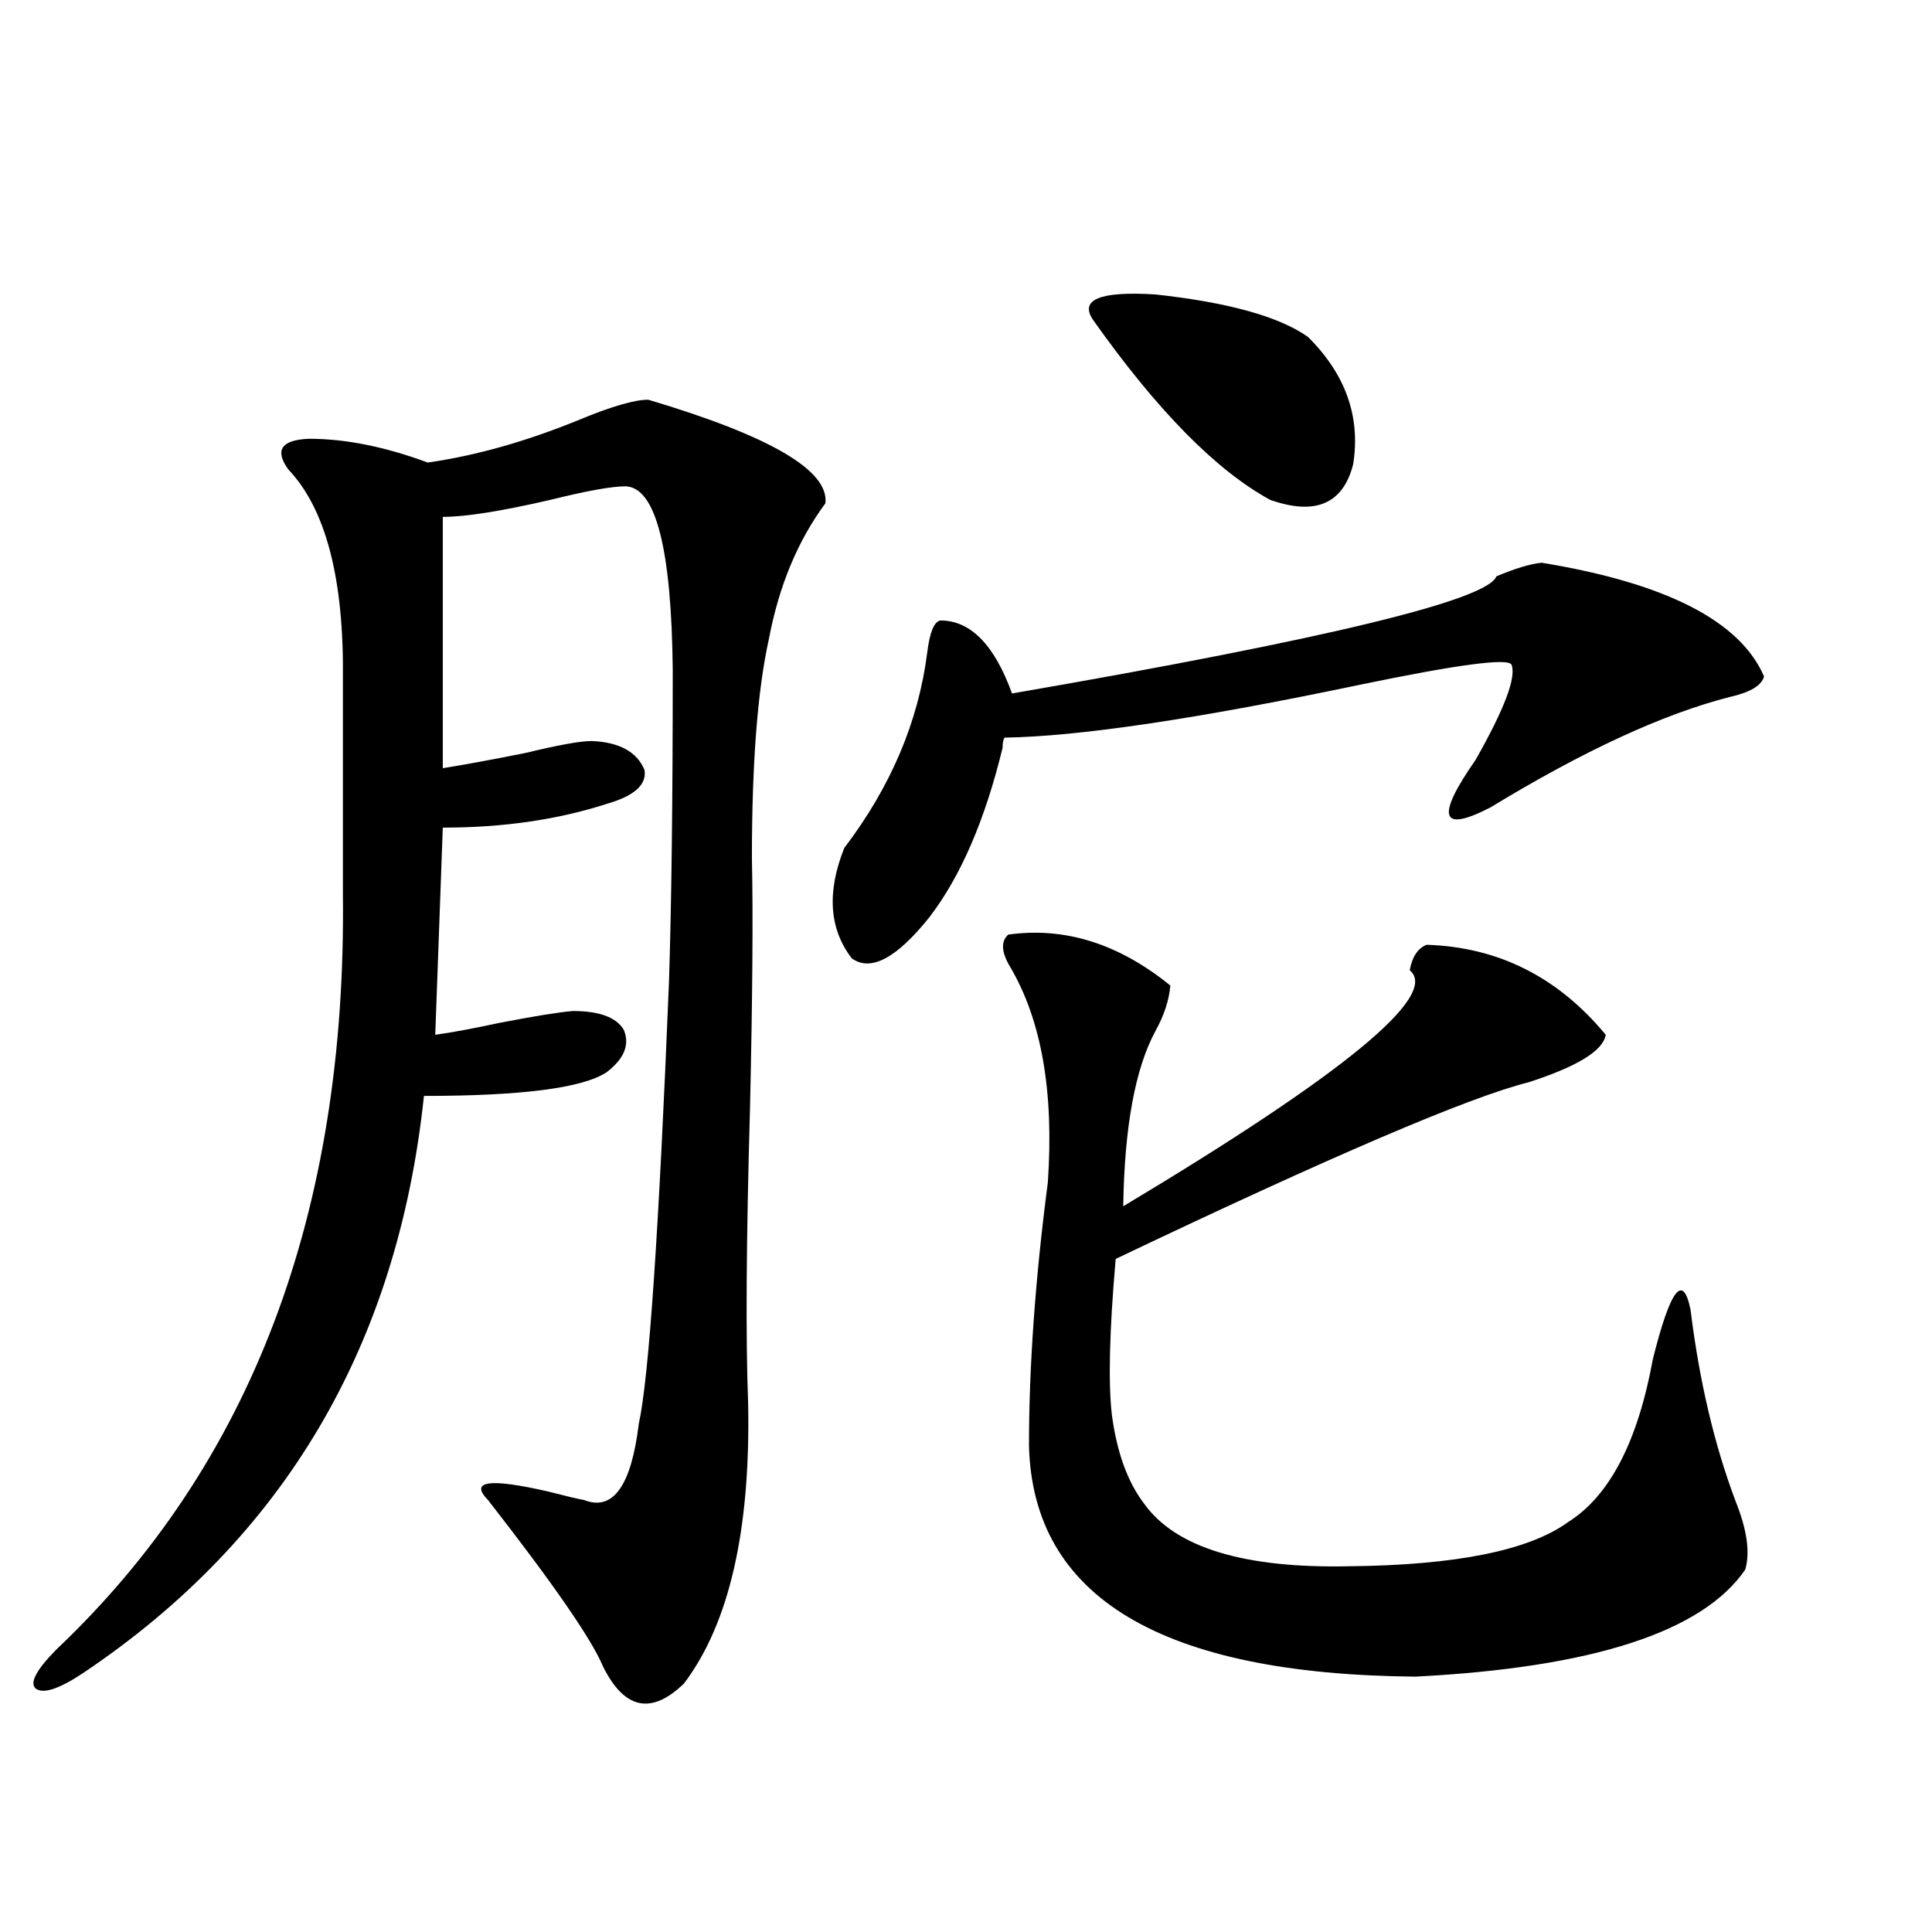 <?xml version="1.0" encoding="utf-8"?>
<!-- Generator: Adobe Illustrator 16.0.0, SVG Export Plug-In . SVG Version: 6.00 Build 0)  -->
<!DOCTYPE svg PUBLIC "-//W3C//DTD SVG 1.1//EN" "http://www.w3.org/Graphics/SVG/1.1/DTD/svg11.dtd">
<svg version="1.1" id="图层_1" xmlns="http://www.w3.org/2000/svg" xmlns:xlink="http://www.w3.org/1999/xlink" x="0px" y="0px"
	 width="1000px" height="1000px" viewBox="0 0 1000 1000" enable-background="new 0 0 1000 1000" xml:space="preserve">
<path d="M387.234,726.324c1.296,65.63-9.756,113.956-33.17,145.02c-16.92,16.397-30.898,13.472-41.95-8.789
	c-5.854-14.063-25.7-42.765-59.511-86.133c-9.756-9.956,0.641-11.426,31.219-4.395c9.101,2.349,15.274,3.817,18.536,4.395
	c14.954,5.864,24.39-7.319,28.292-39.551c5.198-23.429,10.396-99.604,15.609-228.516c1.296-39.839,1.951-93.741,1.951-161.719
	c-0.655-62.69-8.78-94.332-24.39-94.922c-7.164,0-20.167,2.348-39.023,7.031c-25.365,5.863-43.901,8.789-55.608,8.789v130.078
	c11.052-1.758,25.365-4.395,42.926-7.91c16.905-4.093,28.292-6.152,34.146-6.152c14.299,0.591,23.414,5.575,27.316,14.941
	c1.296,7.622-5.213,13.485-19.512,17.578c-25.365,8.212-53.657,12.305-84.876,12.305l-3.902,107.227
	c8.445-1.167,19.512-3.214,33.17-6.152c18.201-3.516,30.884-5.562,38.048-6.152c13.658,0,22.438,3.228,26.341,9.668
	c3.247,7.622,0.32,14.941-8.78,21.973c-12.362,8.212-43.901,12.305-94.632,12.305C205.775,696.743,146.905,796.349,42.853,866.07
	c-12.362,8.198-20.487,10.835-24.39,7.91c-3.262-2.938,0.32-9.668,10.731-20.215C130,758.267,179.435,627.887,177.483,462.652
	V351.91c0.641-52.144-8.78-88.468-28.292-108.984c-7.164-9.957-3.582-15.23,10.731-15.82c18.856,0,39.344,4.105,61.462,12.305
	c24.71-3.516,50.73-10.836,78.047-21.973c16.905-7.031,28.933-10.547,36.097-10.547c63.078,18.759,93.656,36.625,91.705,53.613
	c-14.313,19.336-24.069,42.778-29.268,70.313c-5.854,26.367-8.78,64.16-8.78,113.379c0.641,28.716,0.32,71.782-0.976,129.199
	C386.259,641.372,385.924,692.349,387.234,726.324z M797.956,291.266c64.389,10.547,102.757,30.185,115.119,58.887
	c-1.311,4.696-7.164,8.212-17.561,10.547c-34.48,8.789-75.775,27.837-123.899,57.129c-26.021,13.485-28.627,5.273-7.805-24.609
	c14.954-26.367,21.128-42.765,18.536-49.219c-1.951-3.516-28.292,0-79.022,10.547c-83.9,17.578-145.042,26.669-183.41,27.246
	c-0.655,1.181-0.976,2.938-0.976,5.273c-9.115,37.505-21.798,66.797-38.048,87.891c-16.92,21.094-30.243,28.125-39.999,21.094
	c-11.707-15.229-13.018-34.277-3.902-57.129c24.055-31.641,38.368-65.327,42.926-101.074c1.296-10.547,3.567-16.108,6.829-16.699
	c15.609,0,27.957,12.606,37.072,37.793c162.588-28.125,246.168-48.34,250.726-60.645
	C784.298,294.204,792.103,291.856,797.956,291.266z M521.865,483.746c29.268-4.093,57.225,4.696,83.9,26.367
	c-0.655,7.622-3.262,15.532-7.805,23.73c-10.411,19.336-15.944,49.521-16.585,90.527
	c114.464-68.555,163.898-109.272,148.289-122.168c1.296-7.031,4.223-11.426,8.78-13.184c37.072,1.181,67.956,16.699,92.681,46.582
	c-1.311,8.212-14.634,16.411-39.999,24.609c-30.578,7.622-101.796,38.095-213.653,91.406c-3.262,37.505-3.902,64.462-1.951,80.859
	c2.592,19.336,8.125,34.579,16.585,45.703c16.25,22.852,51.706,33.7,106.339,32.52c55.273-0.577,93.001-8.198,113.168-22.852
	c21.463-13.472,36.097-41.597,43.901-84.375c9.101-36.323,15.609-44.824,19.512-25.488c4.543,36.914,12.348,70.024,23.414,99.316
	c5.854,14.653,7.47,26.367,4.878,35.156c-22.118,32.218-79.022,50.675-170.728,55.371
	c-131.384-1.181-198.044-41.021-199.995-119.531c0-41.007,3.247-86.421,9.756-136.23c3.247-46.87-3.262-84.073-19.512-111.621
	C518.283,492.837,517.963,487.262,521.865,483.746z M565.767,165.582c-7.164-10.547,3.567-14.941,32.194-13.184
	c37.713,4.105,64.054,11.426,79.022,21.973c19.512,19.336,27.316,41.309,23.414,65.918c-5.213,20.517-19.512,26.669-42.926,18.457
	C629.5,243.516,598.937,212.466,565.767,165.582z"/>
</svg>
